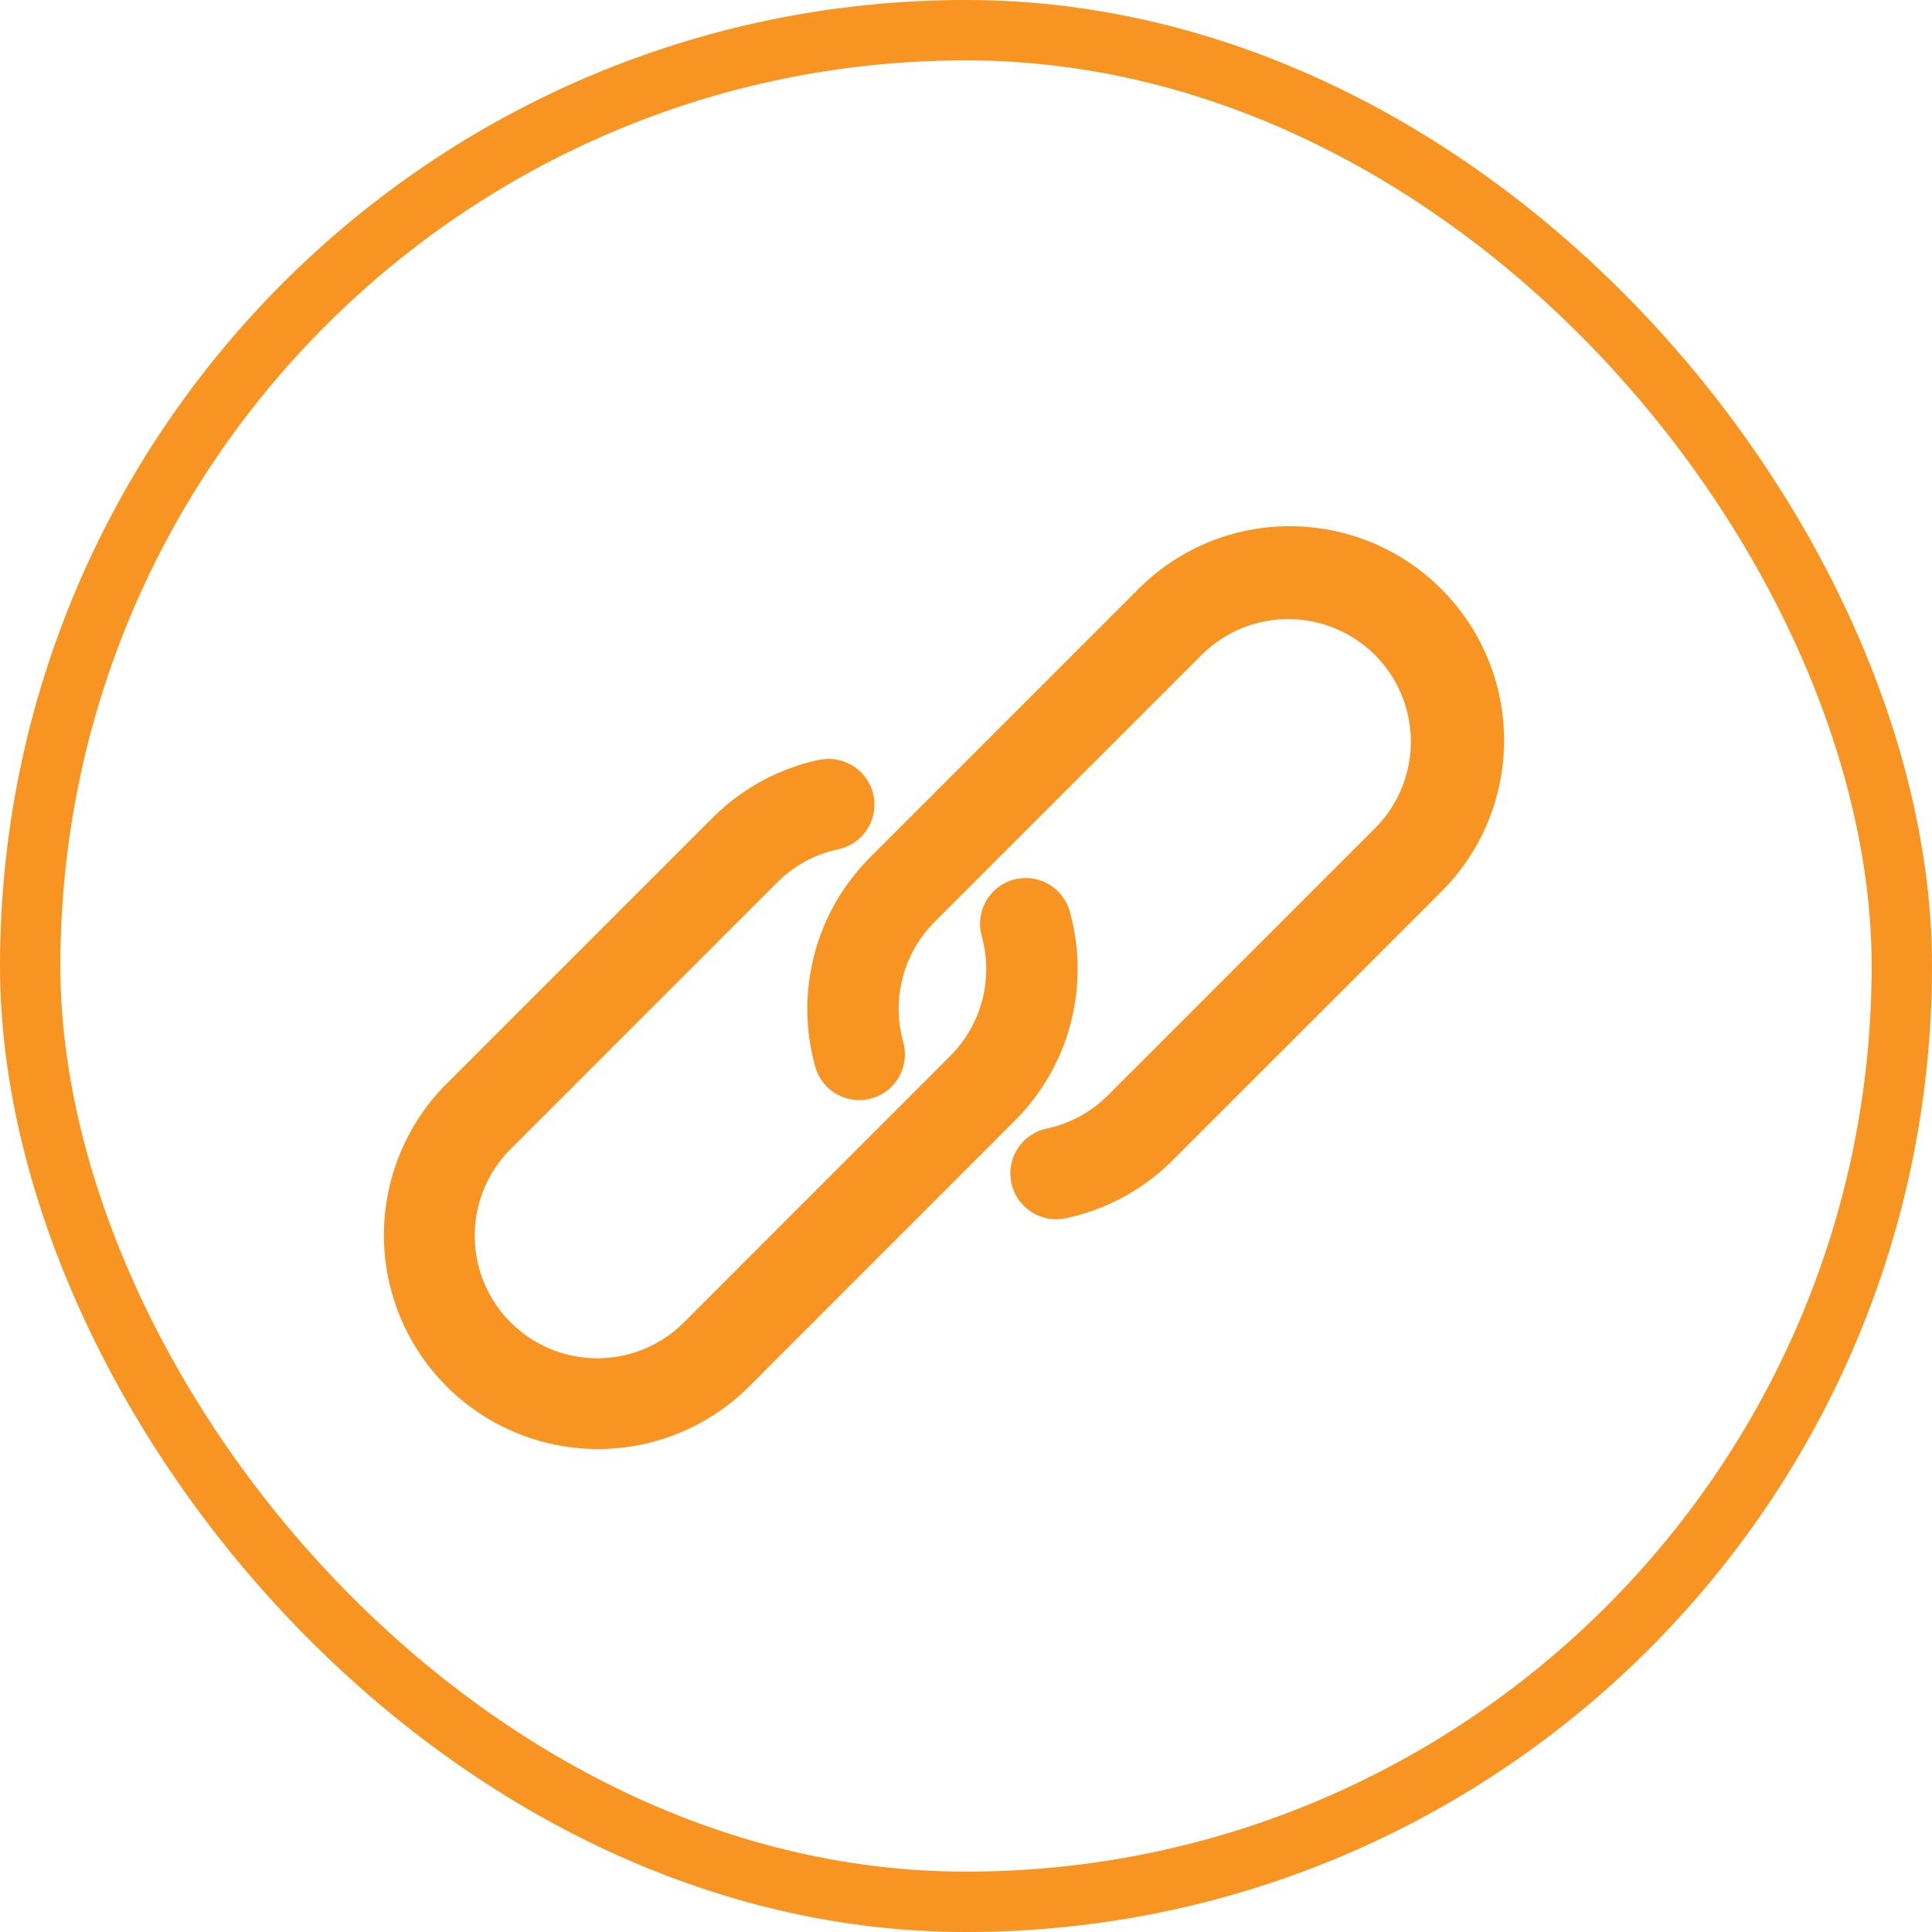 <svg width="50" height="50" viewBox="0 0 50 50" fill="none" xmlns="http://www.w3.org/2000/svg">
<rect x="0.781" y="0.781" width="48.438" height="48.438" rx="24.219" stroke="#F89522" stroke-width="1.562"/>
<g clip-path="url(#clip0_86_3514)">
<g clip-path="url(#clip1_86_3514)">
<g clip-path="url(#clip2_86_3514)">
<path d="M37.189 15.353C36.689 14.852 36.096 14.455 35.442 14.184C34.788 13.914 34.088 13.775 33.38 13.775C32.673 13.774 31.973 13.912 31.32 14.183C30.667 14.453 30.074 14.851 29.575 15.352L22.624 22.303C21.949 22.98 21.465 23.824 21.224 24.749C20.982 25.674 20.991 26.646 21.249 27.567C21.323 27.829 21.498 28.051 21.736 28.184C21.973 28.317 22.254 28.35 22.516 28.276C22.778 28.202 23 28.027 23.133 27.79C23.266 27.552 23.299 27.271 23.225 27.009C23.066 26.439 23.06 25.837 23.209 25.265C23.359 24.692 23.657 24.169 24.075 23.75L31.027 16.8C31.654 16.194 32.495 15.858 33.368 15.865C34.241 15.873 35.076 16.223 35.694 16.84C36.311 17.457 36.661 18.292 36.669 19.165C36.676 20.038 36.341 20.879 35.734 21.507L28.783 28.458C28.327 28.914 27.749 29.228 27.118 29.36C26.851 29.418 26.617 29.579 26.469 29.808C26.32 30.038 26.269 30.317 26.327 30.584C26.384 30.851 26.545 31.085 26.775 31.233C27.004 31.382 27.283 31.433 27.55 31.375C28.57 31.16 29.505 30.653 30.24 29.915L37.192 22.965C37.692 22.466 38.089 21.873 38.36 21.219C38.631 20.566 38.77 19.866 38.77 19.159C38.77 18.451 38.63 17.751 38.359 17.098C38.088 16.445 37.69 15.852 37.189 15.353Z" fill="#F89522" stroke="#F89522" stroke-width="0.312"/>
<path d="M27.534 23.627C27.498 23.497 27.436 23.376 27.352 23.27C27.269 23.164 27.166 23.076 27.048 23.01C26.93 22.944 26.801 22.902 26.667 22.886C26.533 22.87 26.397 22.881 26.267 22.918C26.138 22.954 26.016 23.016 25.91 23.099C25.805 23.183 25.716 23.287 25.65 23.404C25.584 23.522 25.543 23.651 25.527 23.785C25.511 23.919 25.521 24.055 25.558 24.184C25.716 24.753 25.721 25.354 25.571 25.924C25.422 26.495 25.123 27.016 24.707 27.434L17.756 34.388C17.127 34.988 16.288 35.318 15.419 35.308C14.55 35.298 13.719 34.948 13.104 34.333C12.49 33.719 12.14 32.888 12.13 32.019C12.119 31.15 12.449 30.311 13.049 29.682L19.999 22.73C20.454 22.273 21.032 21.96 21.662 21.827C21.926 21.771 22.157 21.613 22.306 21.387C22.454 21.162 22.508 20.887 22.455 20.622C22.402 20.357 22.247 20.124 22.023 19.973C21.799 19.822 21.525 19.765 21.259 19.814H21.239C20.22 20.031 19.285 20.54 18.549 21.278L11.597 28.23C10.619 29.245 10.079 30.604 10.092 32.014C10.105 33.423 10.671 34.771 11.668 35.768C12.665 36.765 14.013 37.331 15.423 37.345C16.832 37.358 18.191 36.818 19.207 35.841L26.158 28.888C26.833 28.212 27.317 27.368 27.558 26.444C27.8 25.519 27.792 24.547 27.534 23.627Z" fill="#F89522" stroke="#F89522" stroke-width="0.312"/>
</g>
</g>
</g>
<defs>
<clipPath id="clip0_86_3514">
<rect width="50" height="50" fill="white"/>
</clipPath>
<clipPath id="clip1_86_3514">
<rect width="50" height="50" fill="white"/>
</clipPath>
<clipPath id="clip2_86_3514">
<rect width="50" height="50" fill="white"/>
</clipPath>
</defs>
</svg>
